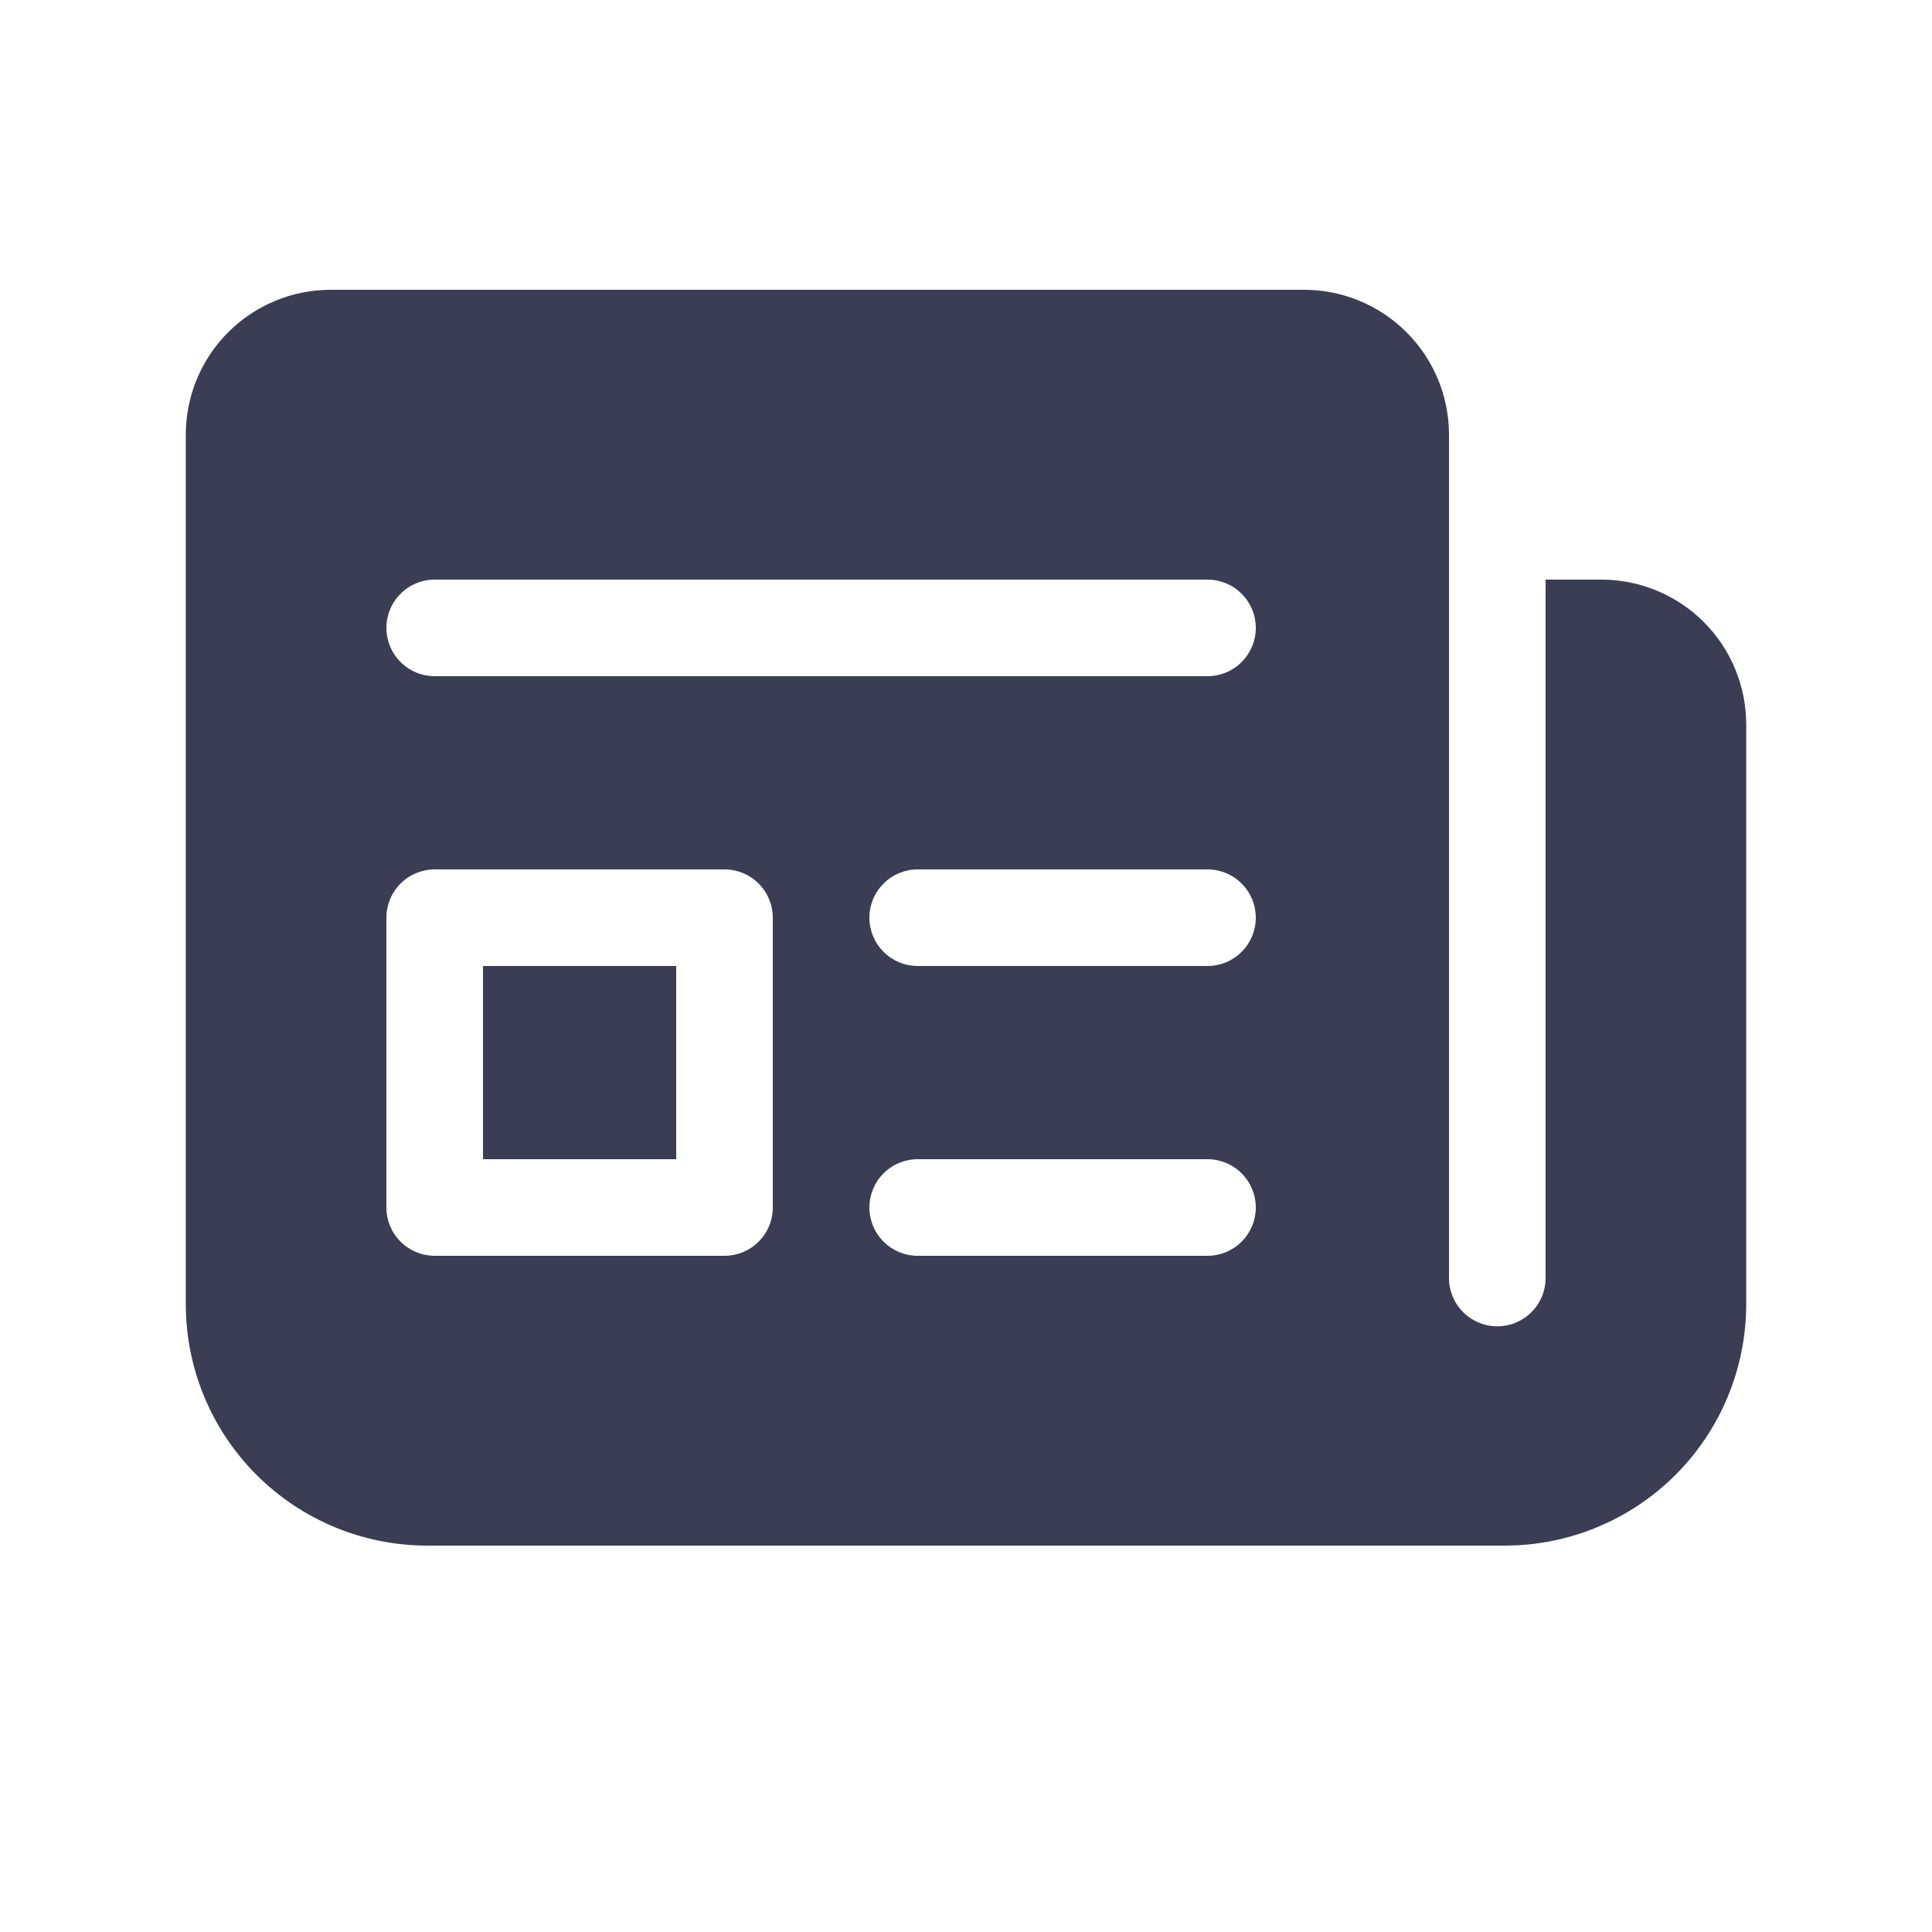 <svg width="24" height="24" viewBox="0 0 24 24" fill="none" xmlns="http://www.w3.org/2000/svg">
<path d="M6 14.4V12H8.4V14.4H6ZM18 5.393C17.998 4.917 17.808 4.461 17.47 4.125C17.133 3.789 16.676 3.6 16.2 3.6H4.108C3.63 3.6 3.172 3.79 2.835 4.127C2.497 4.465 2.308 4.923 2.308 5.4V16.2C2.308 16.996 2.624 17.759 3.186 18.321C3.749 18.884 4.512 19.2 5.308 19.2H18.692C19.488 19.2 20.251 18.884 20.814 18.321C21.376 17.759 21.692 16.996 21.692 16.2V9C21.692 8.523 21.503 8.065 21.165 7.727C20.828 7.39 20.37 7.2 19.892 7.2H19.2V15.876C19.2 16.035 19.137 16.188 19.024 16.3C18.912 16.413 18.759 16.476 18.6 16.476C18.441 16.476 18.288 16.413 18.176 16.3C18.063 16.188 18 16.035 18 15.876V5.393ZM4.8 7.8C4.8 7.641 4.863 7.488 4.976 7.376C5.088 7.263 5.241 7.2 5.4 7.2H15C15.159 7.2 15.312 7.263 15.424 7.376C15.537 7.488 15.6 7.641 15.6 7.8C15.6 7.959 15.537 8.112 15.424 8.224C15.312 8.337 15.159 8.4 15 8.4H5.4C5.241 8.4 5.088 8.337 4.976 8.224C4.863 8.112 4.8 7.959 4.8 7.8ZM11.4 10.8H15C15.159 10.8 15.312 10.863 15.424 10.976C15.537 11.088 15.6 11.241 15.6 11.4C15.6 11.559 15.537 11.712 15.424 11.824C15.312 11.937 15.159 12 15 12H11.4C11.241 12 11.088 11.937 10.976 11.824C10.863 11.712 10.8 11.559 10.8 11.4C10.8 11.241 10.863 11.088 10.976 10.976C11.088 10.863 11.241 10.8 11.4 10.8ZM10.8 15C10.8 14.841 10.863 14.688 10.976 14.576C11.088 14.463 11.241 14.4 11.4 14.4H15C15.159 14.4 15.312 14.463 15.424 14.576C15.537 14.688 15.6 14.841 15.6 15C15.6 15.159 15.537 15.312 15.424 15.424C15.312 15.537 15.159 15.6 15 15.6H11.4C11.241 15.6 11.088 15.537 10.976 15.424C10.863 15.312 10.8 15.159 10.8 15ZM5.4 10.8H9C9.159 10.8 9.312 10.863 9.424 10.976C9.537 11.088 9.6 11.241 9.6 11.4V15C9.6 15.159 9.537 15.312 9.424 15.424C9.312 15.537 9.159 15.6 9 15.6H5.4C5.241 15.6 5.088 15.537 4.976 15.424C4.863 15.312 4.8 15.159 4.8 15V11.4C4.8 11.241 4.863 11.088 4.976 10.976C5.088 10.863 5.241 10.8 5.4 10.8Z" fill="#3A3D54"/>
</svg>
